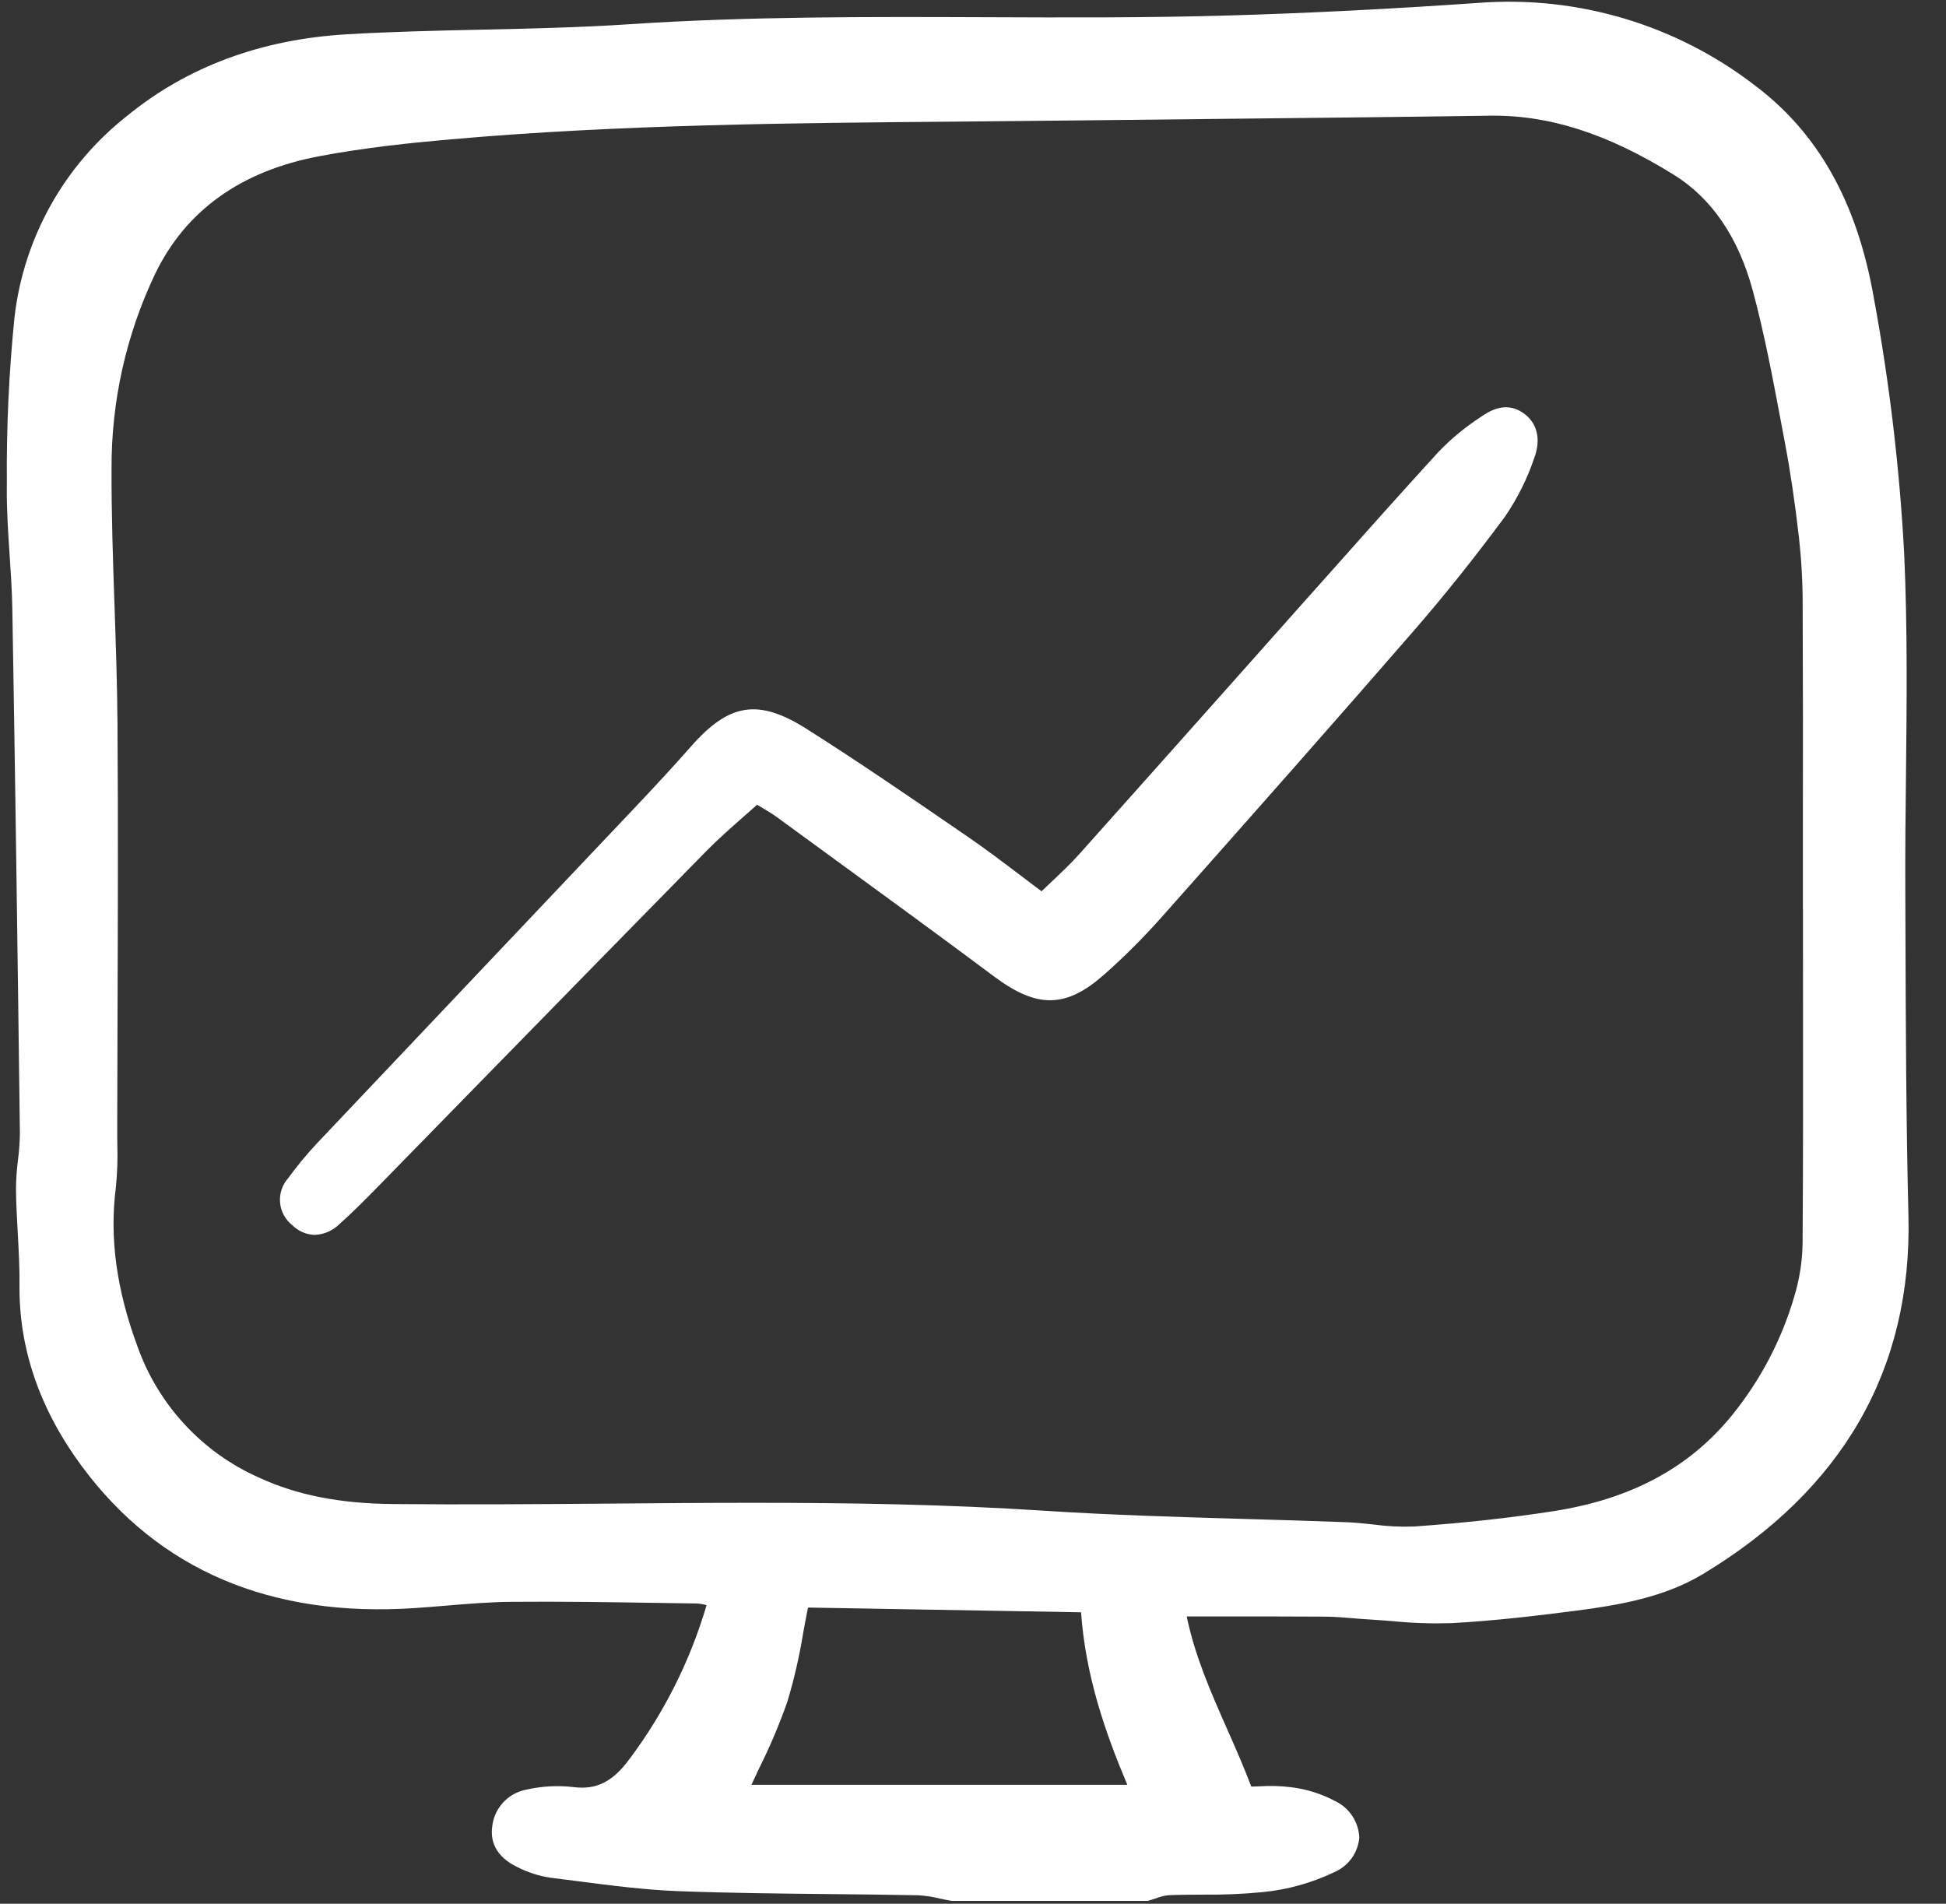 <svg width="46" height="45" viewBox="0 0 46 45" fill="none" xmlns="http://www.w3.org/2000/svg">
<rect x="0" y="0" width="46" height="45" fill="#333333" stroke="none"/>
<g clip-path="url(#clip0_3085_1292)">
<path d="M9.814 38.011C10.057 37.995 10.301 37.974 10.545 37.954C11.051 37.912 11.573 37.868 12.084 37.864C13.252 37.853 14.442 37.872 15.592 37.89L16.477 37.903C16.553 37.908 16.629 37.921 16.702 37.943C16.317 39.251 15.703 40.479 14.887 41.57C14.485 42.119 14.098 42.314 13.548 42.242C13.178 42.2 12.804 42.221 12.441 42.303C12.227 42.344 12.032 42.453 11.886 42.615C11.74 42.777 11.651 42.982 11.632 43.2C11.599 43.479 11.676 43.868 12.232 44.135C12.477 44.26 12.74 44.344 13.012 44.385C13.222 44.41 13.431 44.438 13.641 44.465C14.431 44.568 15.248 44.674 16.059 44.704C17.244 44.748 18.449 44.76 19.613 44.772C20.31 44.779 21.006 44.786 21.702 44.8C21.876 44.809 22.048 44.836 22.216 44.878C22.304 44.896 22.391 44.915 22.477 44.93C22.488 44.932 22.499 44.933 22.51 44.933H27.102C27.119 44.933 27.136 44.931 27.152 44.926C27.21 44.91 27.268 44.892 27.326 44.872C27.423 44.834 27.524 44.809 27.628 44.798C27.892 44.787 28.163 44.786 28.425 44.785C28.897 44.791 29.369 44.772 29.839 44.726C30.427 44.671 31.001 44.511 31.535 44.256C31.698 44.187 31.841 44.075 31.946 43.932C32.051 43.788 32.115 43.618 32.131 43.441C32.125 43.26 32.069 43.084 31.97 42.932C31.872 42.78 31.733 42.658 31.57 42.579C31.243 42.403 30.887 42.29 30.519 42.246C30.269 42.215 30.017 42.208 29.767 42.225C29.704 42.227 29.641 42.229 29.578 42.231C29.401 41.762 29.201 41.309 29.006 40.869C28.618 39.989 28.249 39.155 28.052 38.21H28.859C29.716 38.21 30.532 38.208 31.347 38.214C31.556 38.216 31.773 38.235 31.981 38.252C32.116 38.263 32.251 38.275 32.386 38.282C32.57 38.293 32.754 38.307 32.938 38.322C33.393 38.367 33.85 38.382 34.307 38.368C35.316 38.313 36.322 38.194 37.258 38.073C38.219 37.948 39.321 37.769 40.247 37.212C43.564 35.214 45.202 32.361 45.112 28.732C45.057 26.512 45.049 24.253 45.042 22.069L45.038 21.005C45.034 20.114 45.044 19.209 45.054 18.332C45.072 16.615 45.091 14.84 45.012 13.095C44.903 11.06 44.663 9.034 44.292 7.03C43.898 4.787 42.983 3.15 41.494 2.028C39.627 0.585 37.291 -0.113 34.94 0.069C32.832 0.215 30.901 0.312 29.038 0.366C27.127 0.422 25.181 0.415 23.299 0.407C20.543 0.397 17.693 0.386 14.889 0.572C13.725 0.649 12.536 0.676 11.386 0.701C10.344 0.724 9.267 0.748 8.207 0.81C6.171 0.928 4.418 1.579 2.997 2.745C2.264 3.323 1.651 4.04 1.196 4.856C0.74 5.672 0.45 6.57 0.343 7.499C0.211 8.797 0.151 10.102 0.162 11.408L0.161 11.517C0.156 12.05 0.192 12.589 0.227 13.11C0.255 13.525 0.283 13.954 0.291 14.374C0.355 18.099 0.411 22.04 0.47 26.776C0.468 26.991 0.453 27.206 0.425 27.42C0.396 27.646 0.38 27.873 0.378 28.101C0.381 28.452 0.401 28.806 0.42 29.149C0.442 29.554 0.465 29.972 0.461 30.381C0.445 31.876 0.941 33.316 1.935 34.66C3.75 37.112 6.401 38.242 9.814 38.011ZM42.619 21.511L42.62 23.464C42.622 25.411 42.624 27.423 42.61 29.402C42.602 29.827 42.535 30.249 42.411 30.655C42.113 31.671 41.617 32.617 40.953 33.44C39.944 34.689 38.561 35.434 36.725 35.72C35.703 35.879 34.625 35.998 33.428 36.083C33.107 36.095 32.786 36.08 32.468 36.036C32.26 36.013 32.046 35.99 31.832 35.982C31.02 35.951 30.209 35.927 29.397 35.904C27.848 35.859 26.246 35.812 24.676 35.71C22.395 35.56 20.089 35.523 17.809 35.523C16.668 35.523 15.534 35.532 14.412 35.542C12.728 35.555 10.987 35.569 9.276 35.552C8.016 35.539 7.01 35.339 6.111 34.922C5.448 34.627 4.853 34.199 4.361 33.666C3.868 33.133 3.49 32.505 3.247 31.82C2.754 30.484 2.587 29.262 2.737 28.083C2.773 27.738 2.785 27.39 2.773 27.042C2.772 26.936 2.771 26.83 2.771 26.724C2.773 25.858 2.775 24.992 2.778 24.126C2.786 21.816 2.794 19.427 2.777 17.077C2.77 16.157 2.738 15.224 2.707 14.322C2.67 13.257 2.633 12.158 2.637 11.077C2.63 9.486 2.982 7.913 3.666 6.476C4.389 4.976 5.697 4.039 7.556 3.691C8.649 3.485 9.735 3.375 10.653 3.294C14.656 2.941 18.741 2.907 22.691 2.874C23.576 2.867 24.461 2.858 25.346 2.848C26.602 2.833 27.858 2.819 29.114 2.807C31.106 2.786 33.166 2.765 35.192 2.735C36.607 2.709 37.995 3.156 39.563 4.129C40.462 4.686 41.091 5.608 41.432 6.866C41.704 7.875 41.902 8.924 42.093 9.939L42.194 10.476C42.321 11.143 42.429 11.877 42.526 12.72C42.584 13.25 42.613 13.783 42.612 14.316C42.619 16.069 42.621 17.821 42.617 19.574V21.477C42.617 21.488 42.617 21.499 42.619 21.51V21.511ZM17.95 41.788C18.204 41.28 18.425 40.756 18.613 40.22C18.774 39.684 18.899 39.139 18.988 38.587C19.023 38.393 19.06 38.197 19.1 37.999L25.554 38.111C25.662 39.625 26.131 40.964 26.648 42.189H17.762C17.824 42.056 17.887 41.922 17.95 41.788Z" fill="white"/>
<path d="M35.987 9.749C35.561 9.469 35.17 9.74 34.982 9.87C34.627 10.103 34.298 10.375 34.004 10.681C33.102 11.667 32.199 12.681 31.327 13.663L30.642 14.431C30.075 15.068 29.508 15.705 28.942 16.343C27.804 17.622 26.665 18.899 25.525 20.175C25.32 20.405 25.093 20.619 24.854 20.846C24.777 20.918 24.699 20.992 24.62 21.068C24.455 20.944 24.293 20.822 24.135 20.702C23.7 20.373 23.29 20.062 22.861 19.768L22.687 19.649C21.511 18.841 20.294 18.007 19.068 17.23C17.931 16.512 17.243 16.614 16.339 17.639C15.959 18.071 15.544 18.522 14.995 19.102C13.932 20.226 12.869 21.348 11.805 22.471C10.364 23.991 8.923 25.513 7.483 27.036C7.241 27.296 7.015 27.571 6.805 27.857C6.737 27.936 6.685 28.027 6.654 28.126C6.622 28.224 6.611 28.329 6.621 28.432C6.63 28.535 6.661 28.636 6.711 28.727C6.761 28.817 6.828 28.897 6.91 28.961C7.051 29.103 7.241 29.185 7.441 29.19C7.658 29.181 7.864 29.091 8.02 28.939C8.353 28.642 8.669 28.32 8.981 28.002C9.844 27.119 10.708 26.236 11.571 25.352C13.275 23.608 14.981 21.867 16.688 20.126C16.97 19.839 17.28 19.566 17.58 19.302C17.686 19.209 17.792 19.116 17.897 19.022C17.934 19.045 17.97 19.066 18.005 19.087C18.145 19.171 18.266 19.243 18.376 19.324L19.442 20.102C20.777 21.075 22.157 22.081 23.503 23.085C24.521 23.845 25.202 23.832 26.105 23.033C26.585 22.608 27.038 22.154 27.464 21.674C29.69 19.167 31.556 17.055 33.428 14.9C34.145 14.074 34.865 13.171 35.571 12.218C35.865 11.789 36.099 11.322 36.266 10.83C36.437 10.373 36.335 9.978 35.987 9.749Z" fill="white"/>
</g>
<defs>
<clipPath id="clip0_3085_1292">
<rect width="45.287" height="45" fill="white"/>
</clipPath>
</defs>
</svg>
